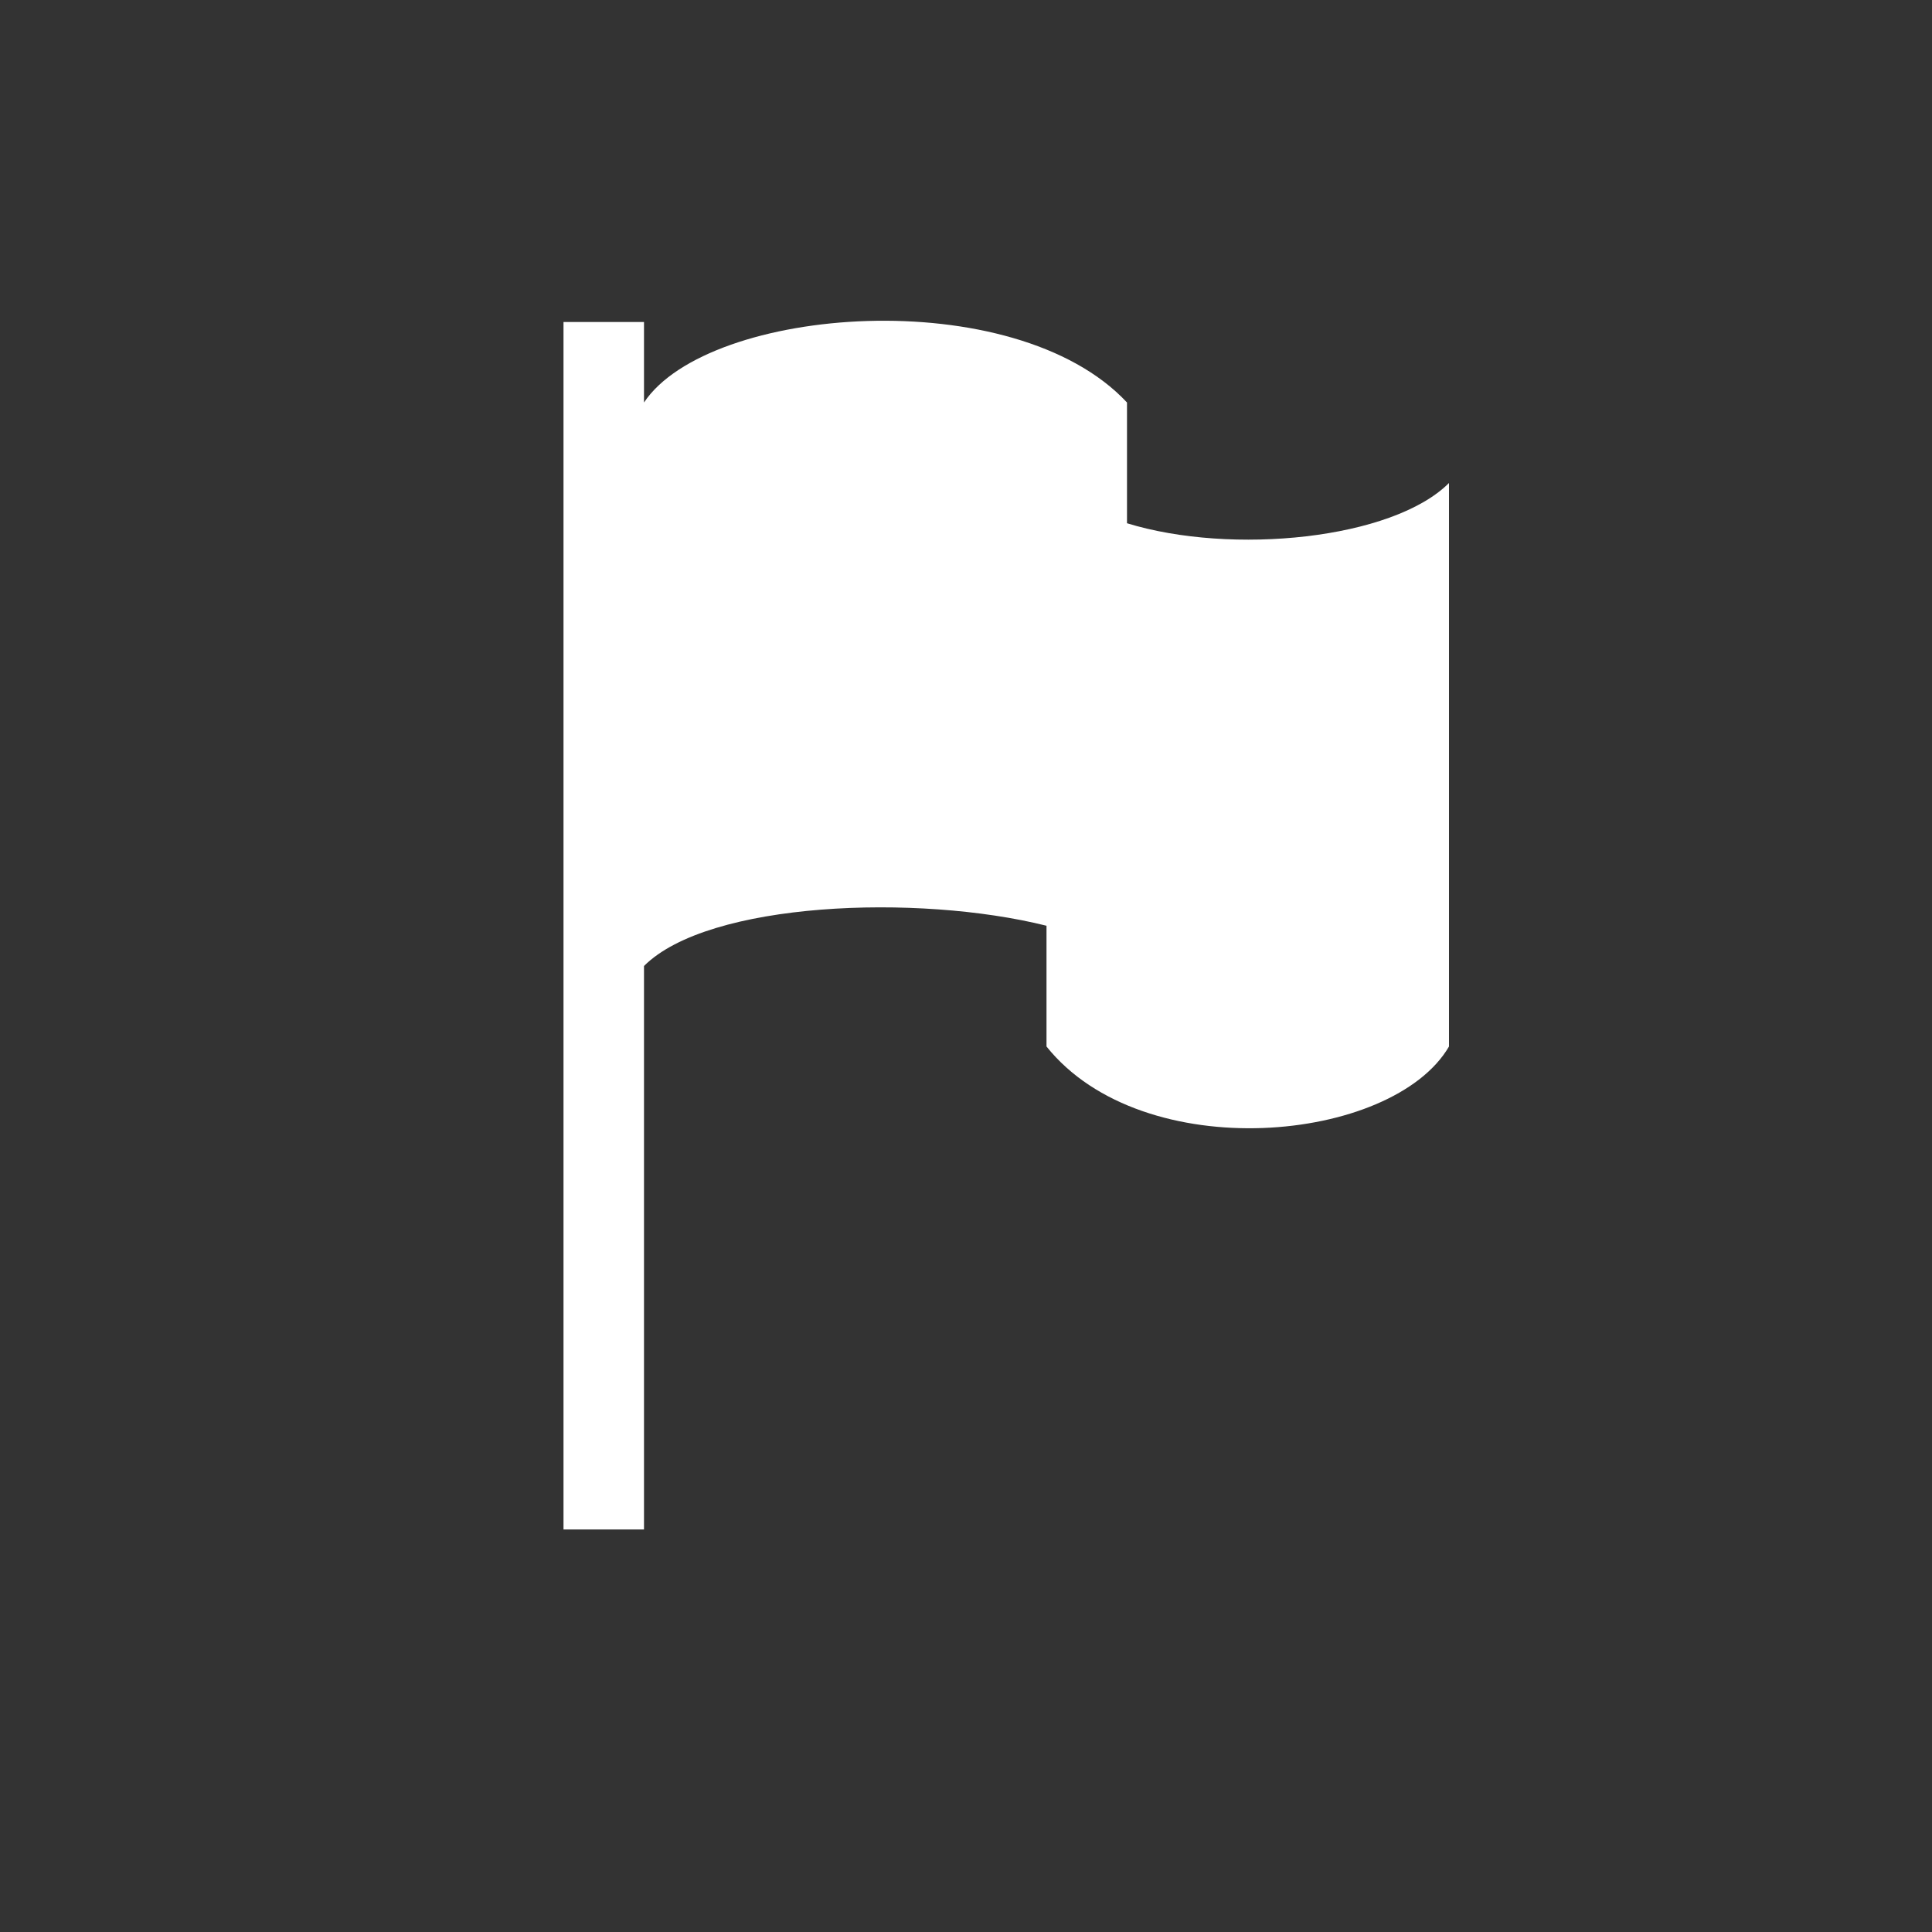 <?xml version="1.0" encoding="utf-8"?>
<svg xmlns="http://www.w3.org/2000/svg" width="24" height="24" viewBox="0 0 24 24"><rect x="0" y="0" width="24" height="24" style="fill:#333333;stroke:none;opacity:1;fill-opacity:1"/><style>* { fill: #FFFFFF }</style>
    <path d="M14 6.5v-1.5c-1.4-1.5-5.2-1.2-6 0v-1h-1v15h1v-7c.8-.8 3.4-.9 5-.5v1.5c1.2 1.5 4.3 1.2 5 0v-7c-.7.7-2.7.9-4 .5z" id="path216"/>
</svg>
